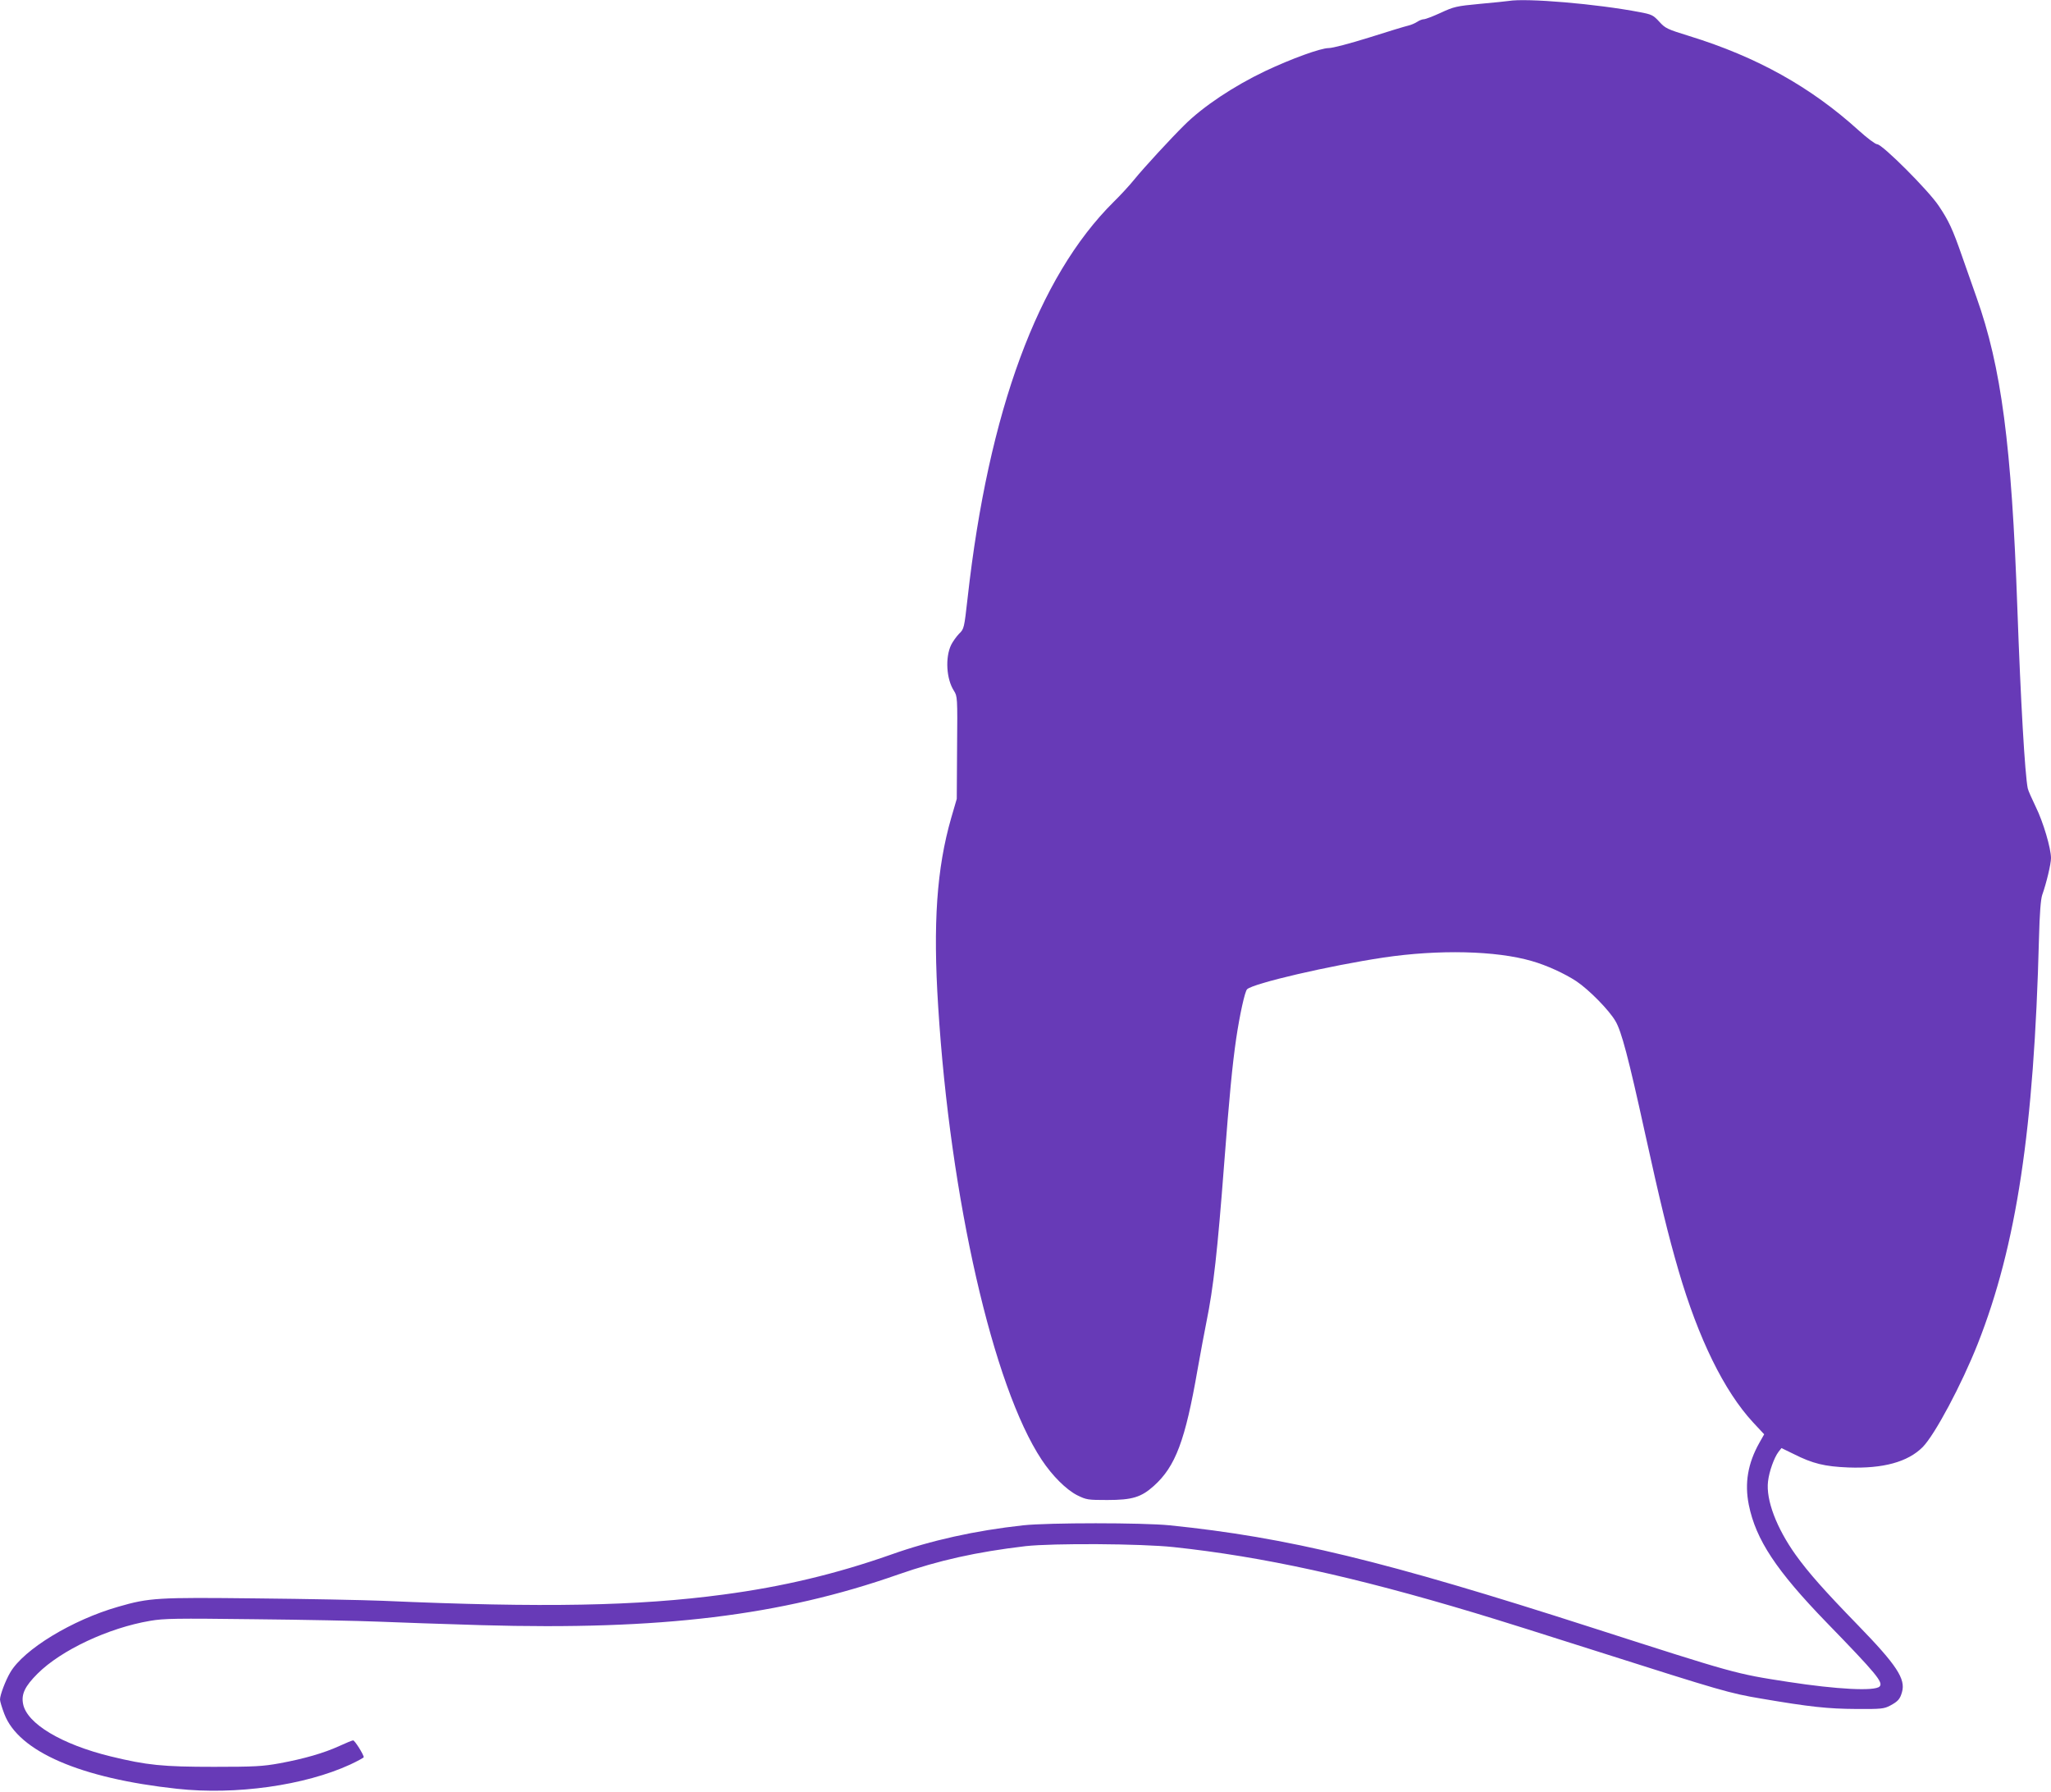 <?xml version="1.0" standalone="no"?>
<!DOCTYPE svg PUBLIC "-//W3C//DTD SVG 20010904//EN"
 "http://www.w3.org/TR/2001/REC-SVG-20010904/DTD/svg10.dtd">
<svg version="1.0" xmlns="http://www.w3.org/2000/svg"
 width="1280pt" height="1118pt" viewBox="0 0 1280 1118"
 preserveAspectRatio="xMidYMid meet">
<g transform="translate(0,1118) scale(0.1,-0.1)"
fill="#673ab7" stroke="none">
<path d="M9415 11174 c-11 -2 -91 -10 -178 -18 -149 -14 -164 -18 -246 -56
-48 -22 -95 -40 -105 -40 -9 0 -28 -7 -41 -16 -14 -9 -39 -20 -57 -24 -18 -4
-127 -37 -243 -74 -122 -38 -228 -66 -253 -66 -50 0 -232 -66 -397 -144 -195
-93 -388 -221 -505 -338 -82 -81 -251 -264 -311 -338 -29 -36 -87 -99 -129
-140 -472 -468 -781 -1306 -911 -2469 -22 -193 -22 -195 -54 -226 -17 -18 -39
-49 -49 -69 -38 -79 -30 -213 17 -286 22 -35 23 -39 20 -355 l-2 -320 -35
-120 c-90 -314 -114 -657 -81 -1175 75 -1199 343 -2372 646 -2829 67 -101 153
-186 221 -221 59 -29 67 -30 189 -30 155 0 211 17 290 88 135 121 196 283 273
727 20 110 44 243 55 295 44 216 69 440 111 990 32 418 51 616 75 780 22 148
54 294 68 307 39 37 512 147 852 198 344 51 702 43 925 -22 92 -26 205 -78
278 -126 79 -53 205 -181 244 -249 37 -62 81 -228 183 -693 97 -441 146 -642
211 -865 124 -424 284 -750 464 -945 l70 -75 -30 -53 c-72 -128 -93 -252 -66
-387 44 -218 172 -411 486 -735 312 -321 355 -374 330 -399 -30 -30 -265 -18
-570 29 -332 51 -329 51 -1226 339 -1296 417 -1899 563 -2634 638 -169 17
-757 17 -915 0 -300 -33 -575 -94 -825 -183 -341 -120 -675 -200 -1045 -249
-537 -72 -1124 -83 -2125 -39 -124 5 -479 12 -790 15 -619 7 -668 4 -862 -52
-287 -82 -590 -266 -674 -410 -30 -51 -64 -141 -64 -169 0 -11 12 -51 27 -90
89 -235 476 -402 1078 -467 367 -40 797 21 1080 151 47 22 85 43 85 46 0 16
-56 105 -66 105 -6 0 -45 -16 -86 -35 -96 -44 -221 -80 -373 -108 -105 -19
-156 -22 -410 -22 -320 0 -418 10 -644 65 -307 75 -524 205 -547 328 -12 61
12 110 90 188 147 147 443 286 703 330 87 15 161 16 653 10 305 -3 652 -10
770 -15 118 -5 409 -15 645 -22 1120 -32 1868 59 2600 316 255 89 490 141 795
177 171 19 721 16 925 -6 553 -59 1125 -184 1880 -411 121 -36 465 -144 765
-240 773 -246 824 -261 1020 -294 305 -52 417 -64 595 -65 156 -1 173 1 211
21 49 26 62 41 74 84 24 82 -33 169 -274 417 -212 218 -309 328 -389 439 -120
168 -187 344 -173 459 7 62 38 148 65 184 l19 24 76 -37 c119 -60 193 -78 341
-84 217 -8 371 34 464 127 76 77 243 390 344 645 242 614 351 1337 382 2530 4
157 11 243 20 270 27 76 55 195 55 230 0 62 -49 227 -95 320 -24 50 -47 101
-50 115 -18 88 -44 541 -65 1125 -36 1020 -100 1505 -255 1940 -25 72 -66 187
-90 256 -59 170 -84 223 -146 315 -63 95 -352 384 -384 384 -11 0 -62 38 -115
86 -300 272 -636 459 -1057 589 -139 43 -150 48 -188 90 -37 40 -46 45 -120
59 -271 52 -710 89 -820 70z"/>
</g>
</svg>
